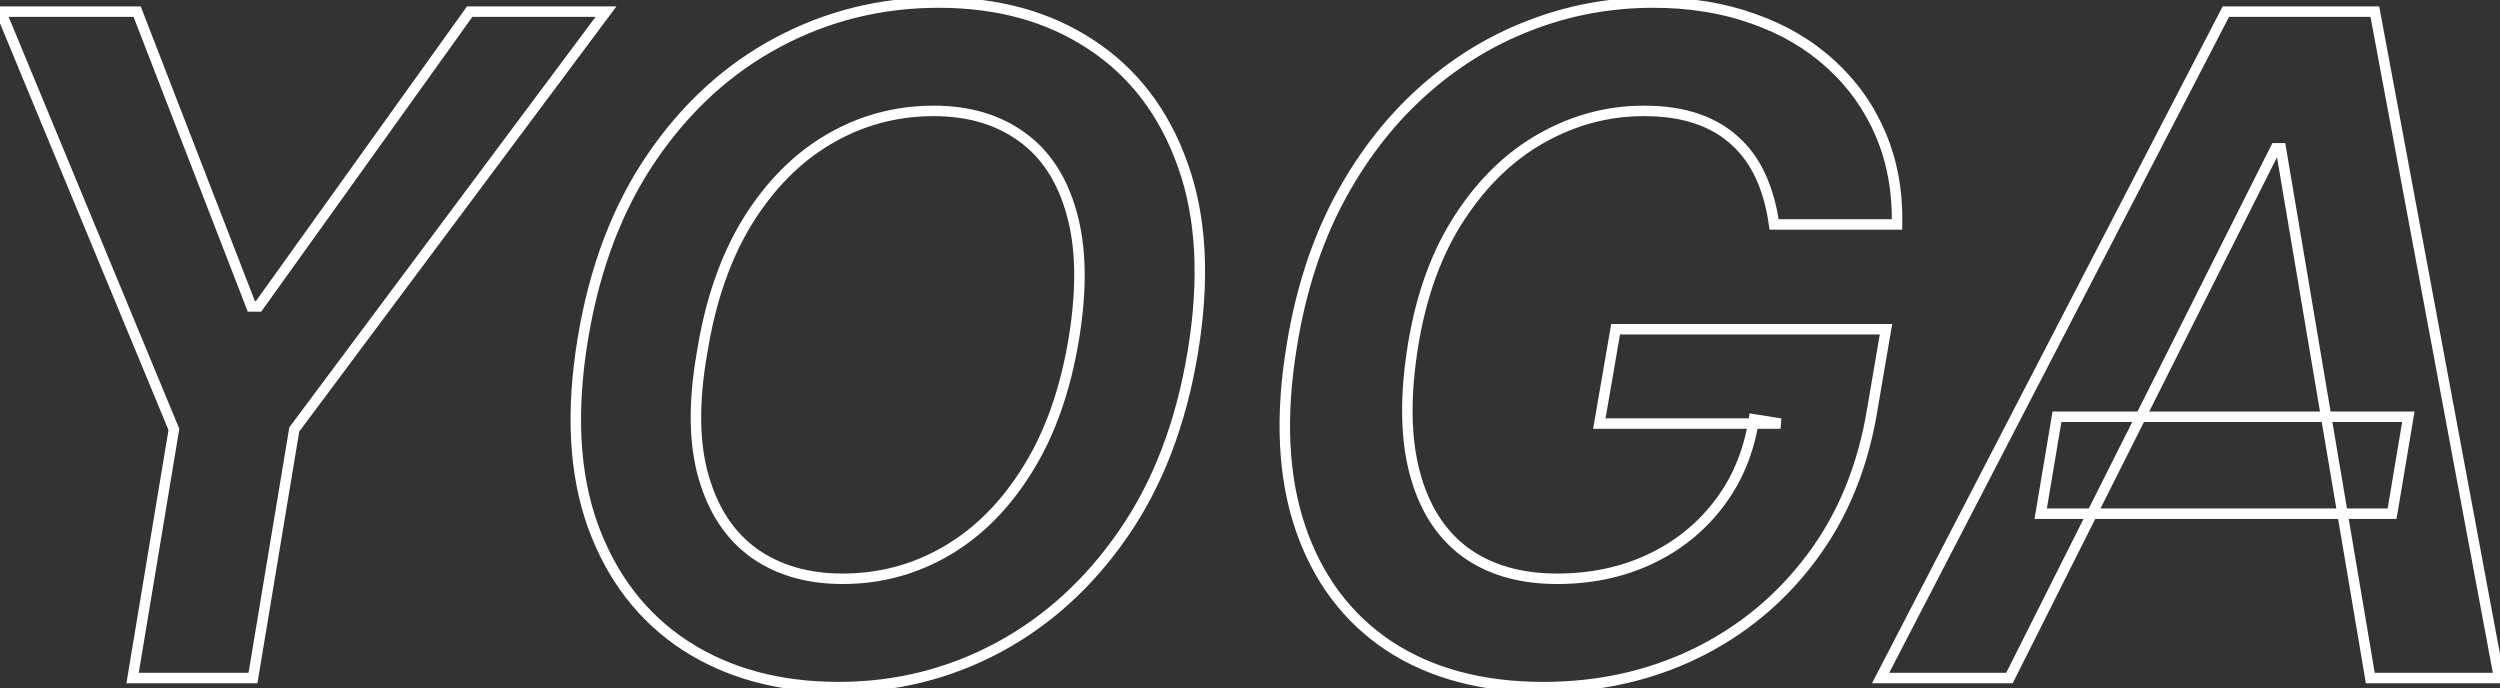 <?xml version="1.0" encoding="UTF-8"?> <svg xmlns="http://www.w3.org/2000/svg" width="955" height="263" viewBox="0 0 955 263" fill="none"><rect x="0" y="0" width="955" height="263" fill="#333333" stroke="none"/><mask id="path-1-outside-1_91_202" maskUnits="userSpaceOnUse" x="-3" y="-2" width="961" height="267" fill="black"><rect fill="white" x="-3" y="-2" width="961" height="267"></rect><path d="M0.311 4.455H52.389L96.014 117.061H98.749L179.413 4.455H231.49L112.421 164.043L96.636 259H50.649L66.433 164.043L0.311 4.455ZM455.616 134.71C451.141 161.723 442.317 184.758 429.142 203.815C416.05 222.79 400.058 237.332 381.166 247.441C362.357 257.467 342.098 262.48 320.388 262.48C297.602 262.48 278.047 257.177 261.724 246.571C245.4 235.882 233.634 220.594 226.425 200.708C219.299 180.822 218.057 156.958 222.697 129.117C227.171 102.188 235.954 79.153 249.046 60.012C262.138 40.871 278.171 26.247 297.146 16.138C316.121 6.029 336.588 0.974 358.545 0.974C381.166 0.974 400.555 6.319 416.713 17.008C432.954 27.614 444.637 42.901 451.763 62.871C458.972 82.84 460.256 106.786 455.616 134.71ZM410.25 129.117C413.316 110.308 413.026 94.44 409.38 81.514C405.817 68.588 399.478 58.852 390.364 52.306C381.249 45.677 370.022 42.363 356.681 42.363C342.263 42.363 328.923 45.967 316.66 53.176C304.479 60.302 294.122 70.742 285.587 84.497C277.136 98.252 271.335 114.99 268.187 134.71C264.872 153.602 265.08 169.47 268.808 182.313C272.537 195.156 279 204.851 288.197 211.397C297.395 217.86 308.622 221.092 321.88 221.092C336.215 221.092 349.472 217.529 361.653 210.403C373.833 203.277 384.149 192.878 392.601 179.206C401.135 165.534 407.018 148.838 410.25 129.117ZM677.691 85.74C676.779 79.028 675.122 73.021 672.719 67.718C670.316 62.332 667.084 57.775 663.024 54.046C658.964 50.235 654.034 47.334 648.234 45.346C642.434 43.357 635.681 42.363 627.975 42.363C614.303 42.363 601.335 45.802 589.072 52.679C576.809 59.556 566.327 69.665 557.627 83.006C548.926 96.263 543.002 112.421 539.853 131.479C536.704 150.702 536.87 166.984 540.35 180.325C543.83 193.665 550.211 203.815 559.491 210.776C568.854 217.653 580.62 221.092 594.789 221.092C607.798 221.092 619.606 218.606 630.212 213.634C640.818 208.663 649.601 201.62 656.561 192.505C663.604 183.308 668.079 172.536 669.985 160.19L680.176 161.805H610.947L617.161 125.761H720.446L715.226 156.337C711.663 178.212 703.916 197.104 691.984 213.013C680.135 228.839 665.344 241.061 647.612 249.678C629.963 258.213 610.615 262.48 589.569 262.48C566.203 262.48 546.523 257.219 530.531 246.695C514.622 236.089 503.353 221.05 496.725 201.578C490.096 182.023 489.019 158.822 493.493 131.976C496.807 111.427 502.691 93.073 511.142 76.915C519.677 60.758 530.117 47.044 542.463 35.776C554.892 24.424 568.688 15.806 583.852 9.923C599.015 3.957 614.924 0.974 631.579 0.974C645.582 0.974 658.343 3.046 669.86 7.189C681.378 11.249 691.238 17.049 699.441 24.59C707.727 32.13 714.066 41.079 718.458 51.436C722.849 61.794 724.921 73.228 724.672 85.74H677.691ZM767.614 259H718.395L850.267 4.455H907.192L954.67 259H905.452L871.272 56.656H869.283L767.614 259ZM785.76 159.195H919.993L913.779 196.234H779.546L785.76 159.195Z"></path></mask><path d="M0.311 4.455V2.455H-2.682L-1.536 5.22L0.311 4.455ZM52.389 4.455L54.254 3.732L53.759 2.455H52.389V4.455ZM96.014 117.061L94.15 117.784L94.644 119.061H96.014V117.061ZM98.749 117.061V119.061H99.776L100.375 118.226L98.749 117.061ZM179.413 4.455V2.455H178.385L177.787 3.29L179.413 4.455ZM231.49 4.455L233.093 5.651L235.478 2.455H231.49V4.455ZM112.421 164.043L110.818 162.847L110.527 163.236L110.448 163.715L112.421 164.043ZM96.636 259V261H98.331L98.609 259.328L96.636 259ZM50.649 259L48.676 258.672L48.289 261H50.649V259ZM66.433 164.043L68.406 164.371L68.5 163.806L68.281 163.277L66.433 164.043ZM0.311 6.455H52.389V2.455H0.311V6.455ZM50.524 5.177L94.15 117.784L97.879 116.339L54.254 3.732L50.524 5.177ZM96.014 119.061H98.749V115.061H96.014V119.061ZM100.375 118.226L181.039 5.619L177.787 3.29L97.123 115.896L100.375 118.226ZM179.413 6.455H231.49V2.455H179.413V6.455ZM229.887 3.259L110.818 162.847L114.024 165.239L233.093 5.651L229.887 3.259ZM110.448 163.715L94.663 258.672L98.609 259.328L114.394 164.371L110.448 163.715ZM96.636 257H50.649V261H96.636V257ZM52.621 259.328L68.406 164.371L64.46 163.715L48.676 258.672L52.621 259.328ZM68.281 163.277L2.159 3.689L-1.536 5.22L64.586 164.808L68.281 163.277ZM455.616 134.71L453.643 134.382L453.643 134.383L455.616 134.71ZM429.142 203.815L427.497 202.678L427.496 202.68L429.142 203.815ZM381.166 247.441L382.107 249.206L382.11 249.204L381.166 247.441ZM261.724 246.571L260.628 248.244L260.634 248.248L261.724 246.571ZM226.425 200.708L224.543 201.383L224.545 201.39L226.425 200.708ZM222.697 129.117L224.67 129.446L224.67 129.445L222.697 129.117ZM249.046 60.012L250.697 61.141L250.697 61.141L249.046 60.012ZM297.146 16.138L296.206 14.373L296.206 14.373L297.146 16.138ZM416.713 17.008L415.61 18.676L415.62 18.682L416.713 17.008ZM451.763 62.871L449.879 63.543L449.882 63.55L451.763 62.871ZM410.25 129.117L412.224 129.441L412.224 129.439L410.25 129.117ZM409.38 81.514L407.452 82.046L407.455 82.057L409.38 81.514ZM390.364 52.306L389.187 53.924L389.197 53.931L390.364 52.306ZM316.66 53.176L317.67 54.902L317.673 54.9L316.66 53.176ZM285.587 84.497L283.888 83.443L283.883 83.45L285.587 84.497ZM268.187 134.71L270.157 135.056L270.159 135.041L270.162 135.026L268.187 134.71ZM288.197 211.397L287.038 213.026L287.048 213.033L288.197 211.397ZM361.653 210.403L360.643 208.676L360.643 208.676L361.653 210.403ZM392.601 179.206L390.904 178.147L390.9 178.154L392.601 179.206ZM453.643 134.383C449.208 161.157 440.476 183.903 427.497 202.678L430.787 204.953C444.157 185.612 453.075 162.288 457.589 135.037L453.643 134.383ZM427.496 202.68C414.571 221.413 398.813 235.73 380.223 245.678L382.11 249.204C401.304 238.934 417.53 224.168 430.788 204.951L427.496 202.68ZM380.225 245.676C361.711 255.545 341.776 260.48 320.388 260.48V264.48C342.42 264.48 363.003 259.389 382.107 249.206L380.225 245.676ZM320.388 260.48C297.922 260.48 278.76 255.255 262.813 244.894L260.634 248.248C277.334 259.099 297.283 264.48 320.388 264.48V260.48ZM262.819 244.898C246.889 234.466 235.38 219.542 228.306 200.026L224.545 201.39C231.888 221.647 243.912 237.298 260.628 248.244L262.819 244.898ZM228.308 200.033C221.33 180.558 220.067 157.059 224.67 129.446L220.724 128.788C216.046 156.857 217.269 181.085 224.543 201.383L228.308 200.033ZM224.67 129.445C229.105 102.752 237.796 80.002 250.697 61.141L247.395 58.883C234.112 78.303 225.238 101.623 220.724 128.789L224.67 129.445ZM250.697 61.141C263.621 42.245 279.418 27.848 298.087 17.903L296.206 14.373C276.924 24.645 260.655 39.498 247.395 58.883L250.697 61.141ZM298.087 17.903C316.766 7.952 336.908 2.974 358.545 2.974V-1.026C336.267 -1.026 315.477 4.106 296.206 14.373L298.087 17.903ZM358.545 2.974C380.841 2.974 399.831 8.238 415.61 18.676L417.817 15.34C401.28 4.4 381.491 -1.026 358.545 -1.026V2.974ZM415.62 18.682C431.46 29.027 442.886 43.945 449.879 63.543L453.646 62.199C446.388 41.858 434.447 26.201 417.807 15.333L415.62 18.682ZM449.882 63.55C456.942 83.107 458.245 106.688 453.643 134.382L457.589 135.038C462.267 106.885 461.002 82.573 453.644 62.192L449.882 63.55ZM412.224 129.439C415.318 110.454 415.056 94.271 411.305 80.971L407.455 82.057C410.996 94.61 411.313 110.162 408.276 128.795L412.224 129.439ZM411.308 80.983C407.648 67.705 401.085 57.544 391.53 50.682L389.197 53.931C397.872 60.16 403.986 69.471 407.452 82.046L411.308 80.983ZM391.54 50.689C382.024 43.768 370.364 40.363 356.681 40.363V44.363C369.679 44.363 380.474 47.587 389.187 53.924L391.54 50.689ZM356.681 40.363C341.912 40.363 328.221 44.06 315.646 51.452L317.673 54.9C329.625 47.875 342.615 44.363 356.681 44.363V40.363ZM315.65 51.45C303.149 58.763 292.569 69.452 283.888 83.443L287.287 85.552C295.675 72.033 305.809 61.841 317.67 54.902L315.65 51.45ZM283.883 83.45C275.266 97.475 269.392 114.474 266.212 134.395L270.162 135.026C273.279 115.505 279.006 99.029 287.291 85.544L283.883 83.45ZM266.217 134.365C262.871 153.436 263.045 169.635 266.888 182.871L270.729 181.756C267.114 169.305 266.874 153.768 270.157 135.056L266.217 134.365ZM266.888 182.871C270.718 196.064 277.408 206.173 287.038 213.026L289.357 209.768C280.592 203.529 274.356 194.249 270.729 181.756L266.888 182.871ZM287.048 213.033C296.639 219.773 308.287 223.092 321.88 223.092V219.092C308.958 219.092 298.151 215.947 289.347 209.761L287.048 213.033ZM321.88 223.092C336.564 223.092 350.171 219.437 362.663 212.129L360.643 208.676C348.774 215.62 335.866 219.092 321.88 219.092V223.092ZM362.663 212.129C375.162 204.816 385.703 194.168 394.302 180.258L390.9 178.154C382.596 191.587 372.504 201.737 360.643 208.676L362.663 212.129ZM394.297 180.265C403.001 166.322 408.959 149.362 412.224 129.441L408.276 128.794C405.078 148.314 399.269 164.746 390.904 178.147L394.297 180.265ZM677.691 85.74L675.709 86.009L675.944 87.74H677.691V85.74ZM672.719 67.718L670.892 68.533L670.897 68.543L672.719 67.718ZM663.024 54.046L661.655 55.504L661.663 55.512L661.672 55.519L663.024 54.046ZM648.234 45.346L648.883 43.454L648.883 43.454L648.234 45.346ZM589.072 52.679L590.05 54.423L590.05 54.423L589.072 52.679ZM557.627 83.006L559.299 84.103L559.302 84.098L557.627 83.006ZM539.853 131.479L537.88 131.153L537.879 131.155L539.853 131.479ZM540.35 180.325L538.415 180.829L538.415 180.829L540.35 180.325ZM559.491 210.776L558.291 212.376L558.299 212.382L558.307 212.387L559.491 210.776ZM630.212 213.634L629.363 211.823L629.363 211.823L630.212 213.634ZM656.561 192.505L654.973 191.289L654.972 191.291L656.561 192.505ZM669.985 160.19L670.298 158.214L668.314 157.9L668.008 159.885L669.985 160.19ZM680.176 161.805V163.805L680.489 159.83L680.176 161.805ZM610.947 161.805L608.976 161.466L608.573 163.805H610.947V161.805ZM617.161 125.761V123.761H615.477L615.19 125.422L617.161 125.761ZM720.446 125.761L722.418 126.098L722.817 123.761H720.446V125.761ZM715.226 156.337L713.255 156L713.253 156.008L713.252 156.015L715.226 156.337ZM691.984 213.013L690.384 211.813L690.383 211.814L691.984 213.013ZM647.612 249.678L648.483 251.479L648.487 251.477L647.612 249.678ZM530.531 246.695L529.422 248.359L529.432 248.366L530.531 246.695ZM496.725 201.578L494.83 202.22L494.831 202.223L496.725 201.578ZM493.493 131.976L495.466 132.305L495.468 132.294L493.493 131.976ZM511.142 76.915L509.374 75.981L509.37 75.989L511.142 76.915ZM542.463 35.776L543.812 37.253L543.812 37.252L542.463 35.776ZM583.852 9.923L584.575 11.788L584.584 11.784L583.852 9.923ZM669.86 7.189L669.183 9.071L669.195 9.075L669.86 7.189ZM699.441 24.59L698.088 26.062L698.095 26.069L699.441 24.59ZM718.458 51.436L720.299 50.655L720.299 50.655L718.458 51.436ZM724.672 85.74V87.74H726.633L726.672 85.78L724.672 85.74ZM679.672 85.471C678.739 78.598 677.035 72.398 674.541 66.893L670.897 68.543C673.208 73.644 674.819 79.459 675.709 86.009L679.672 85.471ZM674.545 66.903C672.039 61.285 668.652 56.499 664.377 52.573L661.672 55.519C665.517 59.05 668.593 63.379 670.892 68.533L674.545 66.903ZM664.393 52.588C660.106 48.564 654.923 45.525 648.883 43.454L647.585 47.238C653.145 49.144 657.822 51.906 661.655 55.504L664.393 52.588ZM648.883 43.454C642.828 41.378 635.847 40.363 627.975 40.363V44.363C635.514 44.363 642.04 45.336 647.585 47.238L648.883 43.454ZM627.975 40.363C613.95 40.363 600.647 43.895 588.094 50.935L590.05 54.423C602.023 47.709 614.655 44.363 627.975 44.363V40.363ZM588.094 50.935C575.513 57.99 564.804 68.339 555.951 81.913L559.302 84.098C567.849 70.992 578.104 61.123 590.05 54.423L588.094 50.935ZM555.955 81.908C547.072 95.444 541.064 111.878 537.88 131.153L541.826 131.805C544.939 112.964 550.781 97.082 559.299 84.103L555.955 81.908ZM537.879 131.155C534.703 150.549 534.842 167.131 538.415 180.829L542.286 179.82C538.899 166.837 538.706 150.856 541.827 131.802L537.879 131.155ZM538.415 180.829C541.987 194.522 548.584 205.095 558.291 212.376L560.691 209.176C551.838 202.536 545.674 192.808 542.286 179.82L538.415 180.829ZM558.307 212.387C568.083 219.568 580.29 223.092 594.789 223.092V219.092C580.951 219.092 569.625 215.738 560.675 209.164L558.307 212.387ZM594.789 223.092C608.059 223.092 620.161 220.554 631.061 215.445L629.363 211.823C619.051 216.657 607.538 219.092 594.789 219.092V223.092ZM631.061 215.445C641.952 210.34 650.991 203.095 658.151 193.719L654.972 191.291C648.211 200.144 639.684 206.985 629.363 211.823L631.061 215.445ZM658.149 193.721C665.412 184.237 670.008 173.146 671.961 160.495L668.008 159.885C666.149 171.926 661.797 182.378 654.973 191.289L658.149 193.721ZM669.671 162.165L679.863 163.781L680.489 159.83L670.298 158.214L669.671 162.165ZM680.176 159.805H610.947V163.805H680.176V159.805ZM612.918 162.145L619.132 126.101L615.19 125.422L608.976 161.466L612.918 162.145ZM617.161 127.761H720.446V123.761H617.161V127.761ZM718.475 125.425L713.255 156L717.198 156.673L722.418 126.098L718.475 125.425ZM713.252 156.015C709.735 177.608 702.101 196.19 690.384 211.813L693.584 214.213C705.731 198.017 713.591 178.815 717.2 156.658L713.252 156.015ZM690.383 211.814C678.724 227.386 664.183 239.402 646.738 247.879L648.487 251.477C666.506 242.72 681.545 230.292 693.585 214.211L690.383 211.814ZM646.742 247.878C629.384 256.272 610.337 260.48 589.569 260.48V264.48C610.894 264.48 630.543 260.154 648.483 251.479L646.742 247.878ZM589.569 260.48C566.506 260.48 547.231 255.29 531.631 245.025L529.432 248.366C545.816 259.147 565.899 264.48 589.569 264.48V260.48ZM531.641 245.031C516.127 234.688 505.116 220.022 498.618 200.934L494.831 202.223C501.591 222.078 513.118 237.49 529.422 248.359L531.641 245.031ZM498.619 200.936C492.124 181.777 491.029 158.926 495.466 132.305L491.52 131.647C487.008 158.719 488.068 182.27 494.83 202.22L498.619 200.936ZM495.468 132.294C498.752 111.928 504.575 93.785 512.914 77.843L509.37 75.989C500.806 92.362 494.862 110.925 491.519 131.657L495.468 132.294ZM512.911 77.85C521.348 61.877 531.651 48.352 543.812 37.253L541.115 34.298C528.583 45.737 518.006 59.639 509.374 75.981L512.911 77.85ZM543.812 37.252C556.065 26.061 569.651 17.578 584.575 11.788L583.128 8.059C567.726 14.034 553.72 22.786 541.114 34.299L543.812 37.252ZM584.584 11.784C599.509 5.912 615.169 2.974 631.579 2.974V-1.026C614.679 -1.026 598.521 2.002 583.119 8.062L584.584 11.784ZM631.579 2.974C645.384 2.974 657.912 5.016 669.183 9.071L670.537 5.307C658.774 1.075 645.78 -1.026 631.579 -1.026V2.974ZM669.195 9.075C680.482 13.054 690.102 18.722 698.088 26.062L700.795 23.117C692.374 15.377 682.273 9.444 670.525 5.303L669.195 9.075ZM698.095 26.069C706.167 33.414 712.337 42.124 716.616 52.217L720.299 50.655C715.795 40.033 709.288 30.846 700.787 23.11L698.095 26.069ZM716.616 52.217C720.886 62.287 722.916 73.438 722.672 85.7L726.672 85.78C726.925 73.018 724.812 61.3 720.299 50.655L716.616 52.217ZM724.672 83.74H677.691V87.74H724.672V83.74ZM767.614 259V261H768.848L769.401 259.898L767.614 259ZM718.395 259L716.62 258.08L715.107 261H718.395V259ZM850.267 4.455V2.455H849.051L848.491 3.535L850.267 4.455ZM907.192 4.455L909.158 4.088L908.853 2.455H907.192V4.455ZM954.67 259V261H957.078L956.636 258.633L954.67 259ZM905.452 259L903.479 259.333L903.761 261H905.452V259ZM871.272 56.656L873.244 56.323L872.962 54.656H871.272V56.656ZM869.283 56.656V54.656H868.05L867.496 55.758L869.283 56.656ZM785.76 159.195V157.195H784.068L783.788 158.864L785.76 159.195ZM919.993 159.195L921.966 159.526L922.357 157.195H919.993V159.195ZM913.779 196.234V198.234H915.471L915.751 196.565L913.779 196.234ZM779.546 196.234L777.574 195.903L777.182 198.234H779.546V196.234ZM767.614 257H718.395V261H767.614V257ZM720.171 259.92L852.043 5.375L848.491 3.535L716.62 258.08L720.171 259.92ZM850.267 6.455H907.192V2.455H850.267V6.455ZM905.226 4.821L952.704 259.367L956.636 258.633L909.158 4.088L905.226 4.821ZM954.67 257H905.452V261H954.67V257ZM907.424 258.667L873.244 56.323L869.3 56.989L903.479 259.333L907.424 258.667ZM871.272 54.656H869.283V58.656H871.272V54.656ZM867.496 55.758L765.827 258.102L769.401 259.898L871.07 57.554L867.496 55.758ZM785.76 161.195H919.993V157.195H785.76V161.195ZM918.021 158.864L911.807 195.903L915.751 196.565L921.966 159.526L918.021 158.864ZM913.779 194.234H779.546V198.234H913.779V194.234ZM781.518 196.565L787.733 159.526L783.788 158.864L777.574 195.903L781.518 196.565Z" fill="white" mask="url(#path-1-outside-1_91_202)"></path></svg> 